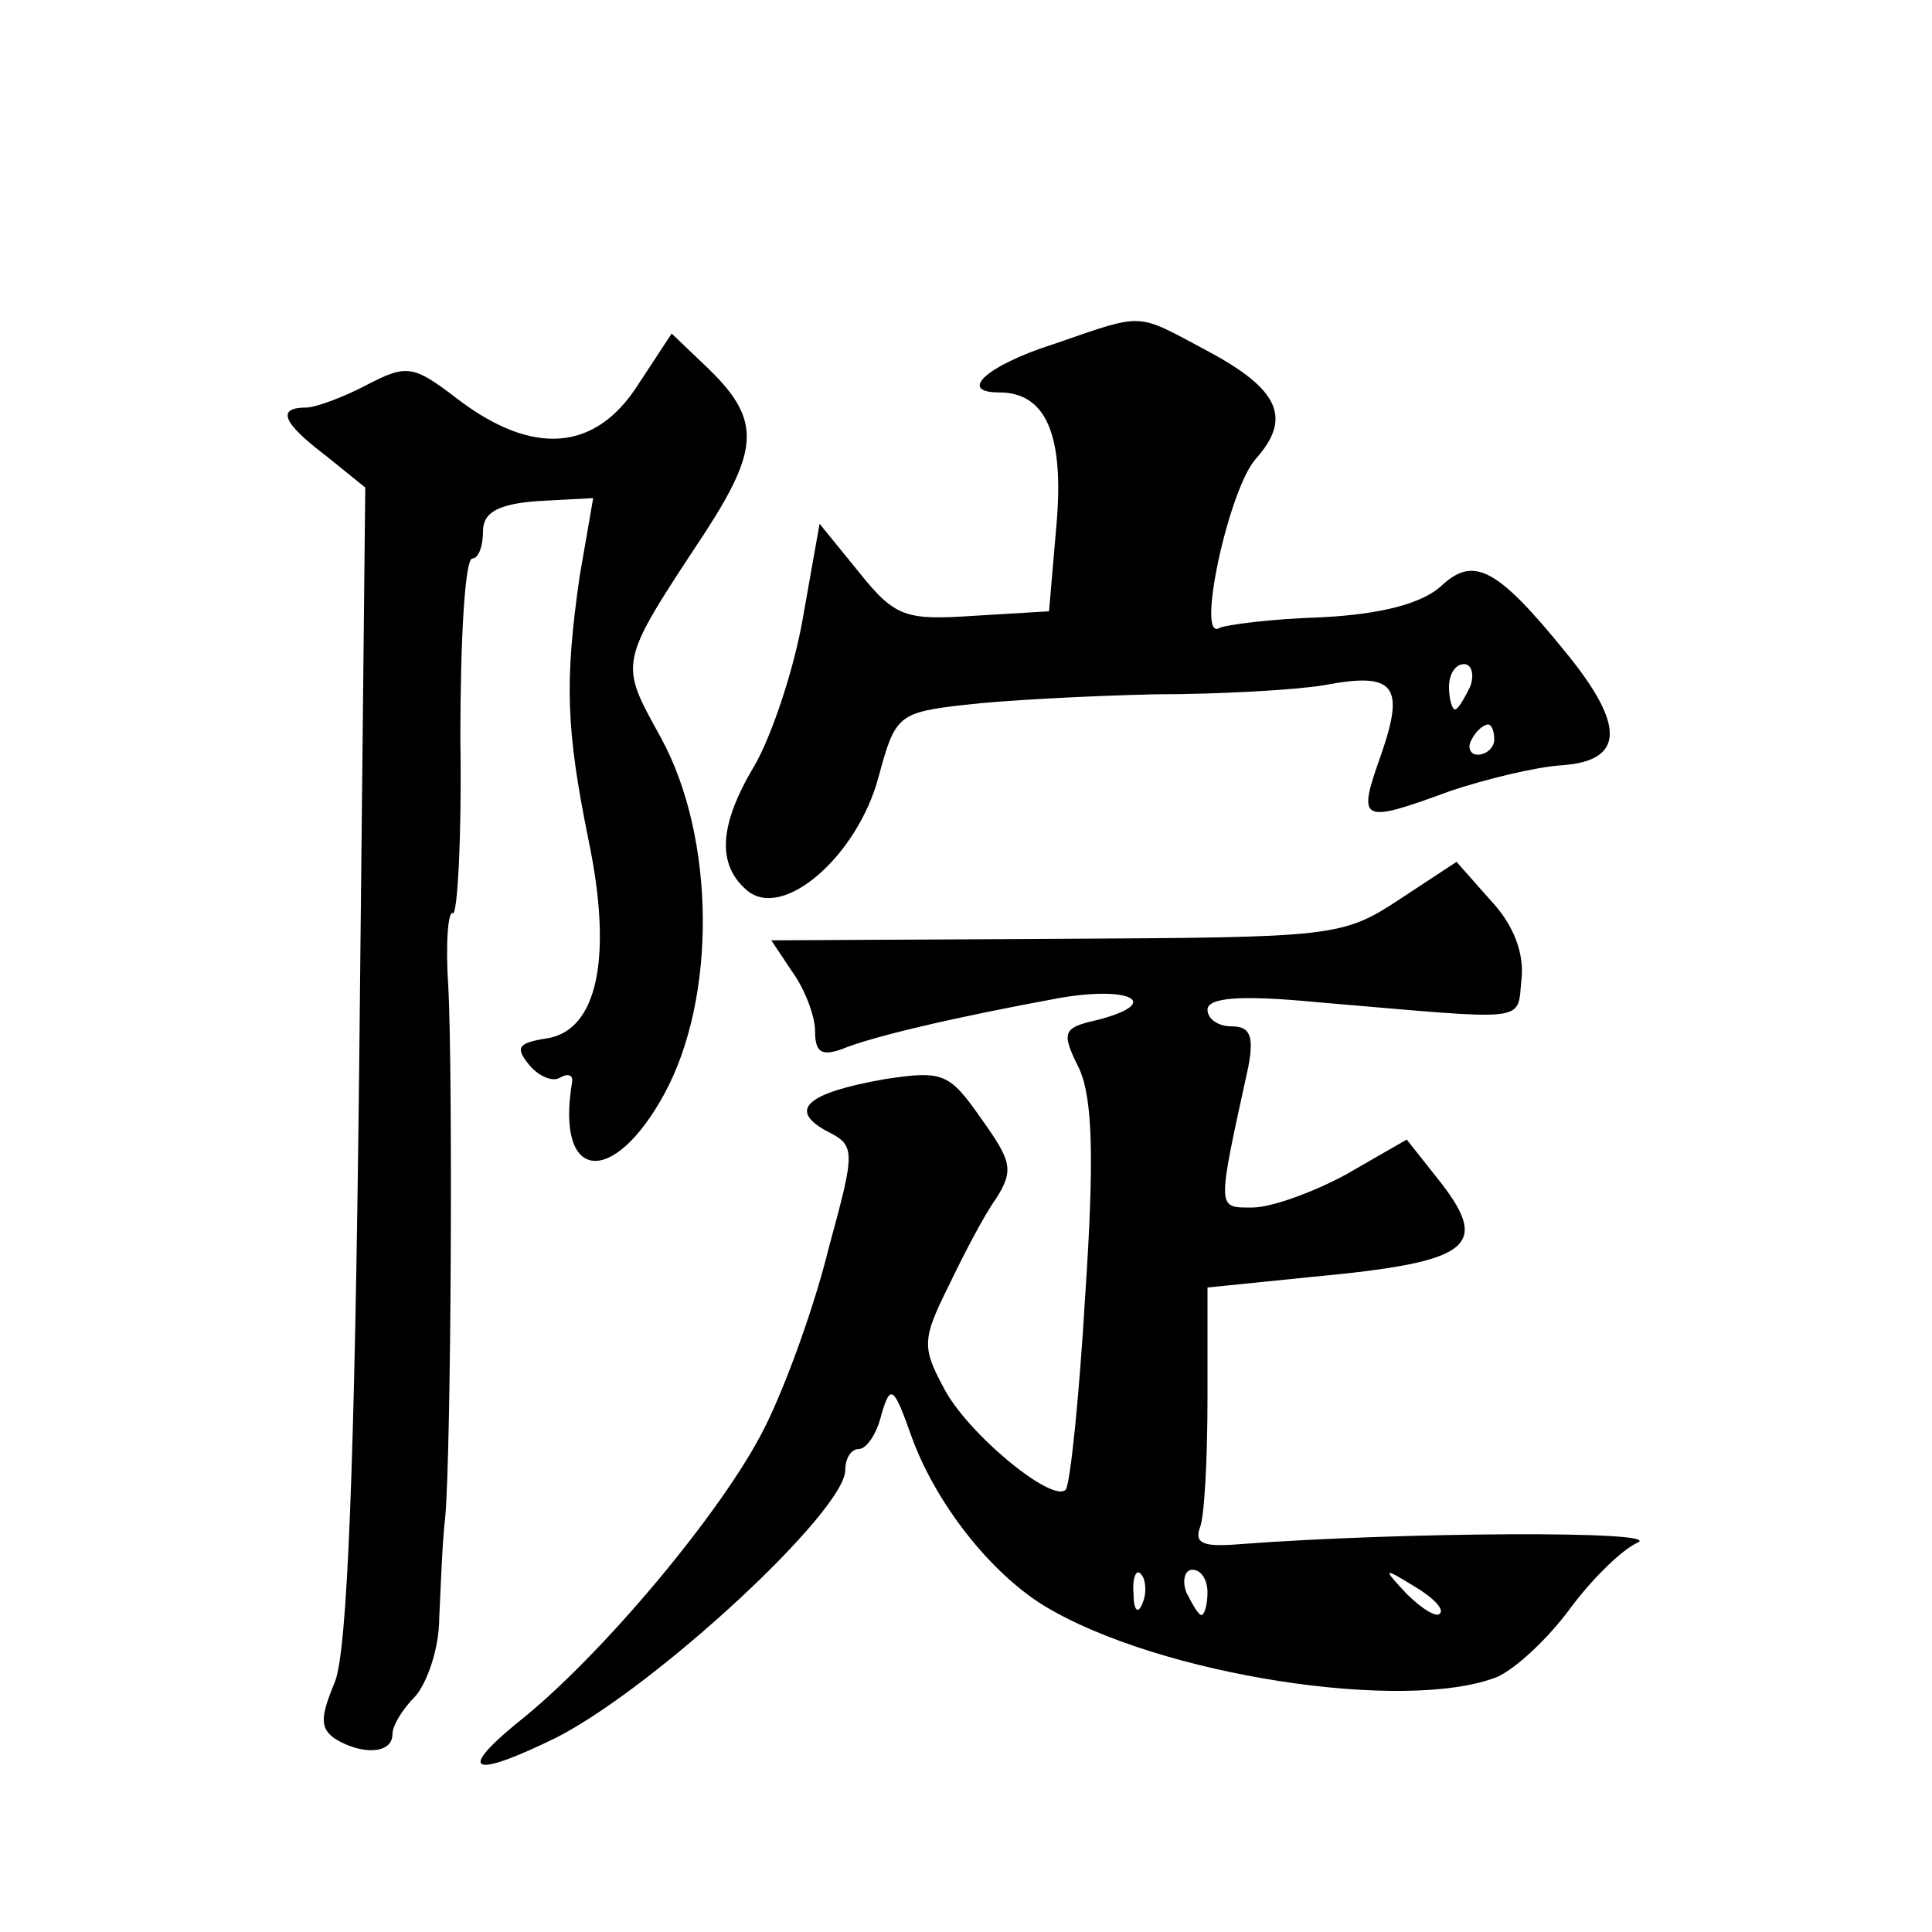 <?xml version="1.0" standalone="no"?>
<!DOCTYPE svg PUBLIC "-//W3C//DTD SVG 20010904//EN"
 "http://www.w3.org/TR/2001/REC-SVG-20010904/DTD/svg10.dtd">
<svg version="1.0" xmlns="http://www.w3.org/2000/svg"
 width="128pt" height="128pt" viewBox="0 0 128 128"
 preserveAspectRatio="xMidYMid meet">
<g transform="translate(0,128) scale(0.1,-0.1)"
fill="#0" stroke="none">
<path d="M698 1052 c-44 -14 -64 -32 -36 -32 31 0 43 -28 38 -87 l-5 -58 -50 -3
c-45 -3 -52 -1 -76 29 l-26 32 -11 -62 c-6 -35 -21 -79 -32 -98 -24 -40 -25 -66
-5 -83 24 -20 73 23 87 75 11 41 13 43 57 48 25 3 82 6 126 7 44 0 94 3 112 6 47
9 54 0 38 -46 -16 -45 -14 -46 46 -24 24 8 57 16 74 17 41 3 42 26 3 74 -47 58
-62 65 -84 44 -13 -11 -39 -18 -79 -20 -33 -1 -63 -5 -67 -7 -16 -10 6 92 24 112
24 27 16 46 -33 72 -47 25 -40 25 -101 4z m276 -227 c-4 -8 -8 -15 -10 -15 -2 0
-4 7 -4 15 0 8 4 15 10 15 5 0 7 -7 4 -15z m16 -35 c0 -5 -5 -10 -11 -10 -5 0 -7
5 -4 10 3 6 8 10 11 10 2 0 4 -4 4 -10z M422 1024 c-28 -43 -69 -46 -118 -9 -30
23 -34 24 -61 10 -15 -8 -34 -15 -40 -15 -20 0 -16 -10 13 -32 l26 -21 -4 -381
c-3 -271 -8 -389 -16 -410 -10 -24 -10 -31 0 -38 18 -11 38 -10 38 3 0 6 7 17 15
25 8 9 16 32 16 52 1 20 2 51 4 67 4 47 5 294 2 352 -2 28 0 50 3 48 3 -2 6 50
5 116 0 65 3 119 8 119 4 0 7 8 7 18 0 12 9 18 36 20 l37 2 -9 -52 c-10 -70 -9
-101 6 -175 16 -77 6 -126 -28 -131 -19 -3 -21 -6 -11 -18 6 -7 15 -11 20 -8 5
3 9 2 8 -3 -11 -66 27 -70 61 -8 35 64 34 170 -2 236 -28 51 -29 48 29 136 37 57
37 76 0 111 l-22 21 -23 -35z M927 684 c-38 -25 -44 -25 -227 -26 l-189 -1 14 -21
c8 -11 15 -29 15 -39 0 -14 4 -17 18 -12 19 8 74 21 145 34 48 8 67 -4 23 -15 -22
-5 -23 -8 -11 -32 9 -20 10 -60 4 -150 -4 -68 -10 -126 -13 -129 -9 -9 -66 38 -81
68 -14 26 -14 32 3 66 10 21 24 48 32 59 12 19 10 25 -10 53 -21 30 -25 32 -64
26 -51 -9 -64 -20 -39 -34 20 -10 20 -12 2 -78 -9 -37 -28 -90 -42 -118 -27 -55
-110 -154 -165 -197 -40 -33 -28 -36 27 -9 66 34 191 150 191 177 0 8 4 14 9 14
5 0 12 10 15 23 6 20 8 19 20 -15 16 -44 52 -90 88 -112 76 -46 239 -71 300 -47
13 6 34 26 48 45 14 19 34 39 45 44 18 8 -157 7 -263 -1 -24 -2 -31 0 -27 11 3
7 5 46 5 86 l0 73 69 7 c107 10 120 20 82 67 l-19 24 -40 -23 c-22 -12 -50 -22
-62 -22 -24 0 -24 -3 -3 93 4 21 1 27 -11 27 -9 0 -16 5 -16 11 0 8 21 10 73 5
142 -12 132 -14 135 15 2 17 -5 36 -20 52 l-23 26 -38 -25z m-170 -466 c-3 -8 -6
-5 -6 6 -1 11 2 17 5 13 3 -3 4 -12 1 -19z m43 7 c0 -8 -2 -15 -4 -15 -2 0 -6 7
-10 15 -3 8 -1 15 4 15 6 0 10 -7 10 -15z m154 -14 c-2 -3 -12 3 -22 13 -16 17
-16 18 5 5 12 -7 20 -15 17 -18z"/>
</g>
</svg>

